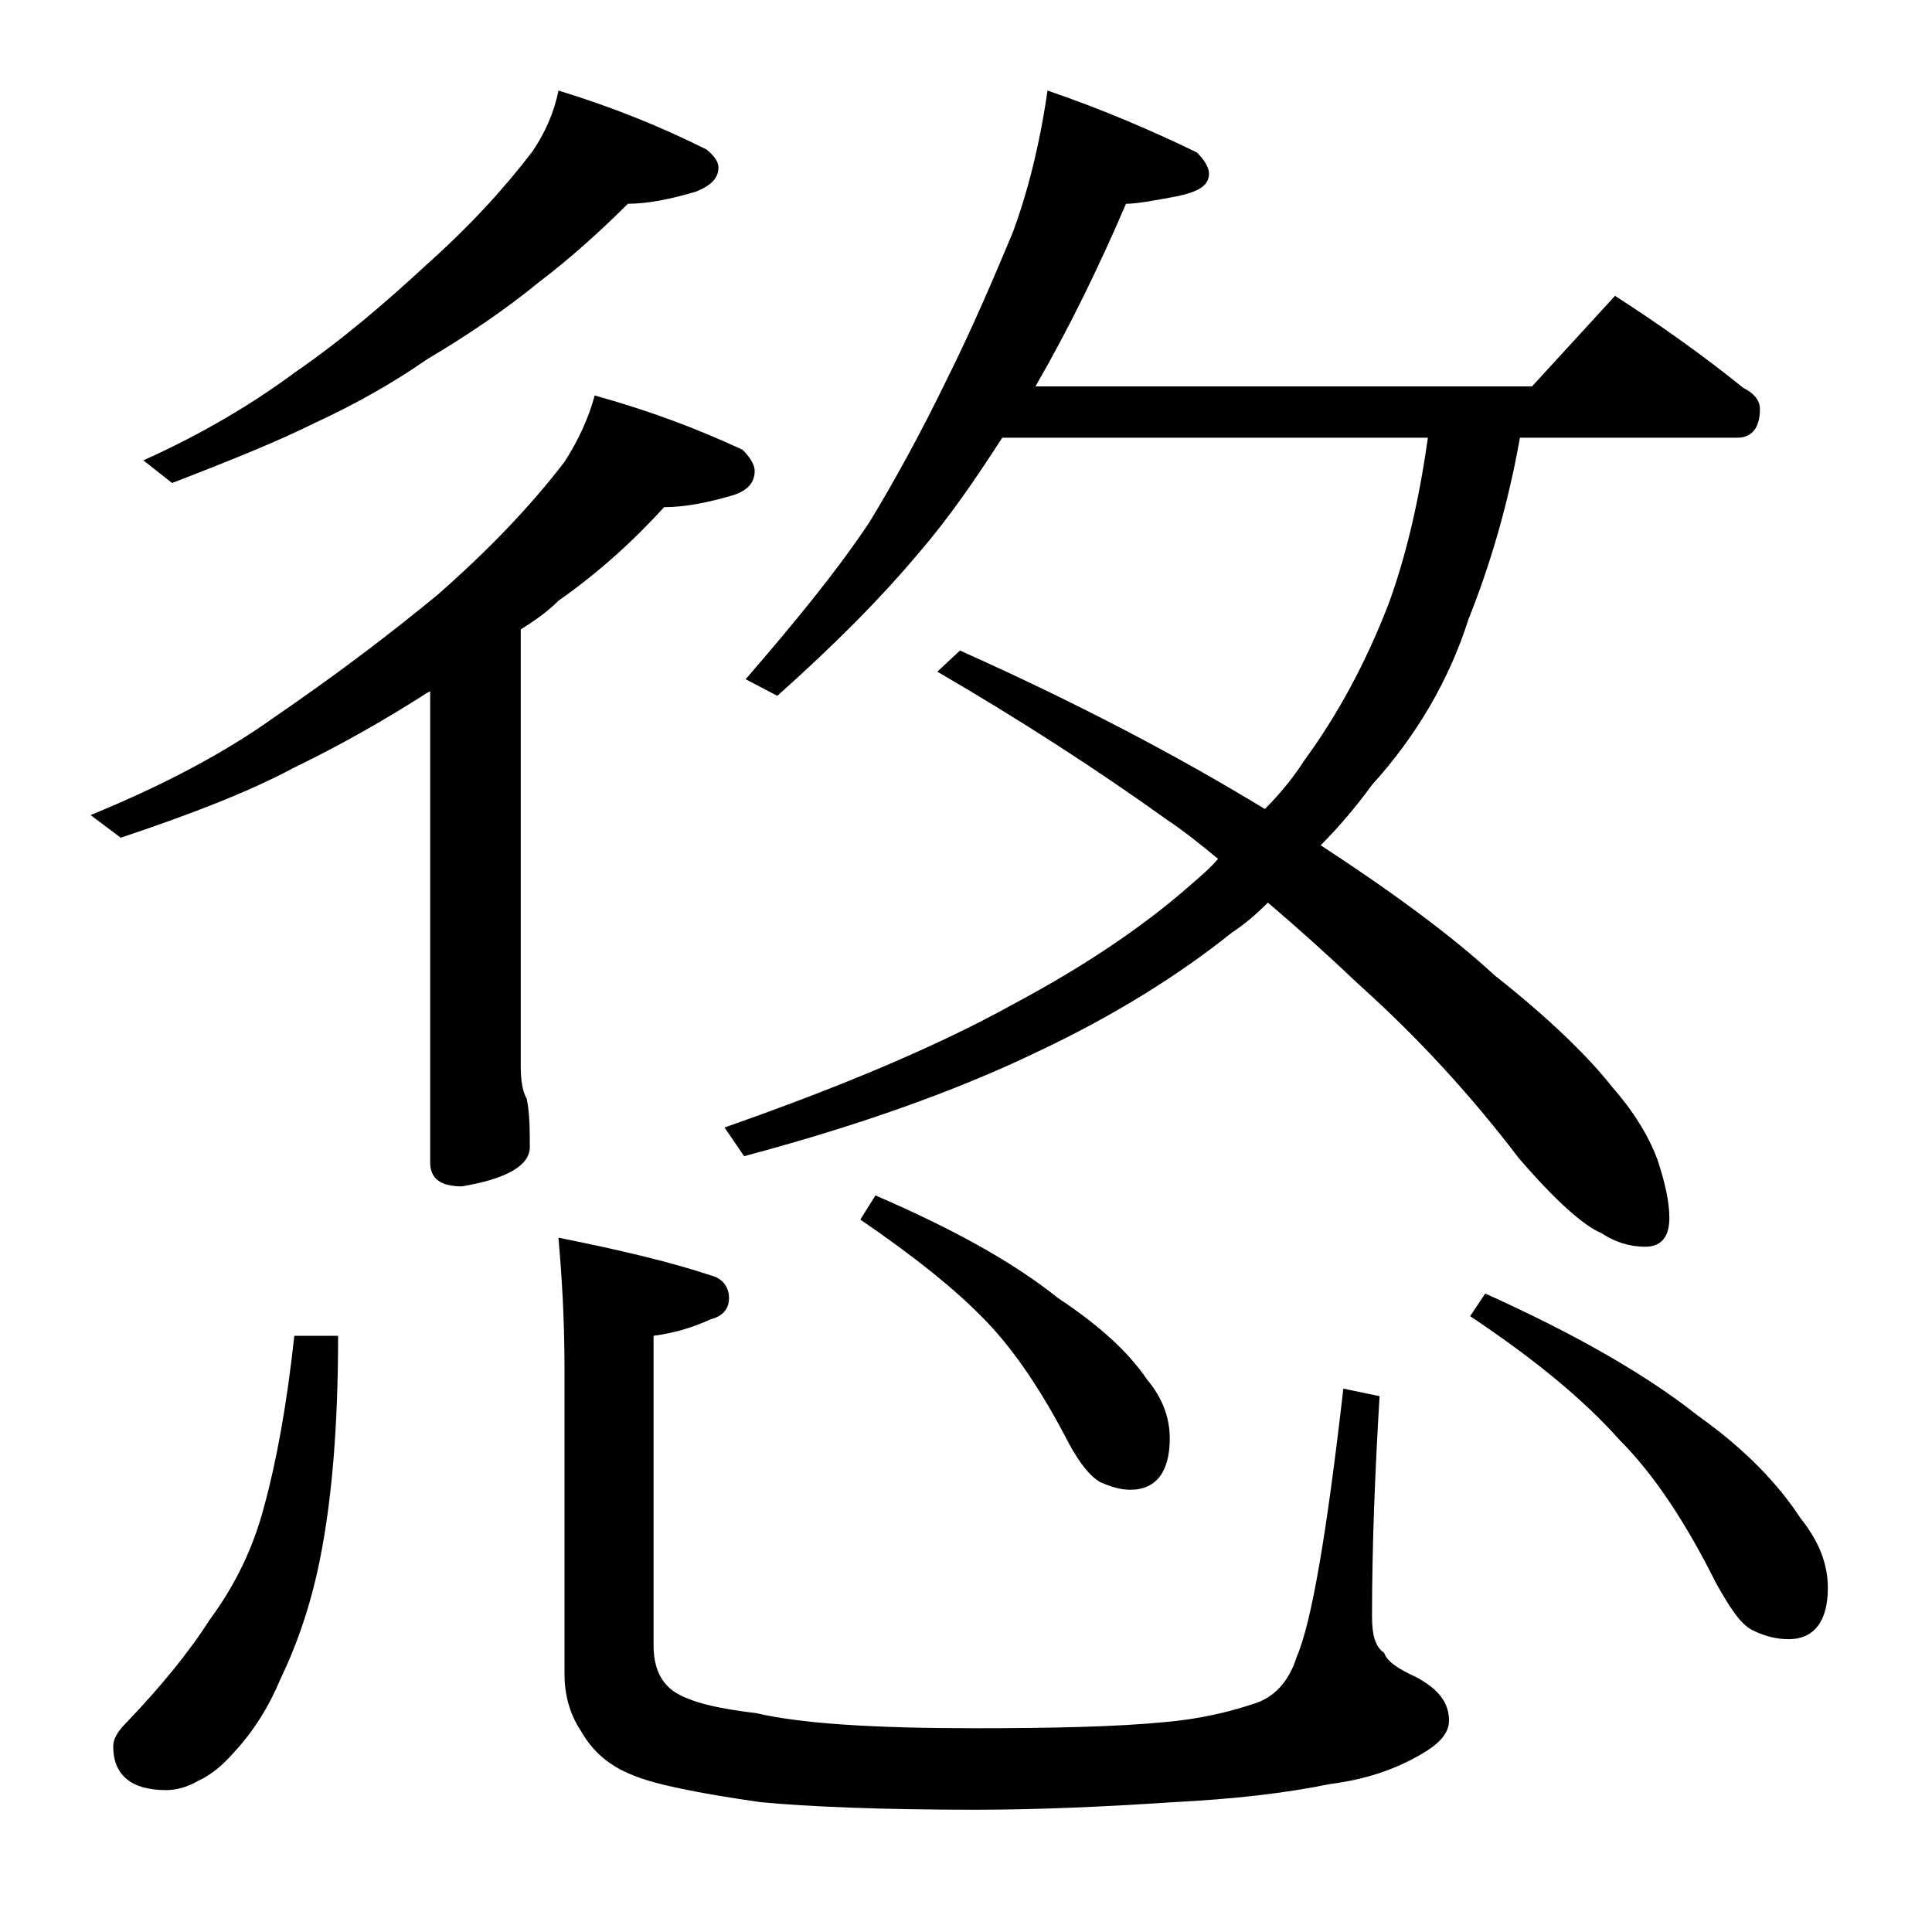 <?xml version="1.0" encoding="utf-8"?>
<!-- Generator: Adobe Illustrator 18.0.0, SVG Export Plug-In . SVG Version: 6.00 Build 0)  -->
<!DOCTYPE svg PUBLIC "-//W3C//DTD SVG 1.1//EN" "http://www.w3.org/Graphics/SVG/1.1/DTD/svg11.dtd">
<svg version="1.1" id="Layer_1" xmlns="http://www.w3.org/2000/svg" xmlns:xlink="http://www.w3.org/1999/xlink" x="0px" y="0px"
	 viewBox="0 0 128 128" enable-background="new 0 0 128 128" xml:space="preserve">
<path d="M39.4,26.2c3.6,1,6.8,2.2,9.8,3.6c0.5,0.5,0.8,1,0.8,1.4c0,0.8-0.5,1.3-1.4,1.6c-1.7,0.5-3.2,0.8-4.6,0.8
	c-2,2.2-4.3,4.3-7,6.2c-0.8,0.8-1.7,1.4-2.5,1.9v28.9c0,0.9,0.1,1.7,0.4,2.2c0.2,1,0.2,2.1,0.2,3.2c0,1.2-1.5,2.1-4.5,2.6
	c-1.4,0-2.1-0.5-2.1-1.6V45.8l-0.2,0.1c-2.8,1.8-5.8,3.5-8.9,5c-2.8,1.5-6.6,3-11.4,4.6l-2-1.5c4.9-2,9-4.2,12.2-6.5
	c3.8-2.6,7.4-5.3,10.8-8.1c3.3-2.9,6.1-5.8,8.4-8.8C38.3,29.2,39,27.7,39.4,26.2z M19.5,88.5h2.9c0,5.9-0.4,10.8-1.2,14.8
	c-0.6,3-1.5,5.6-2.6,7.9c-0.8,1.9-1.8,3.5-3.1,4.9c-0.7,0.8-1.5,1.5-2.4,1.9c-0.7,0.4-1.4,0.6-2.1,0.6c-2.3,0-3.5-1-3.5-2.9
	c0-0.5,0.3-1,0.9-1.6c2.2-2.3,4.1-4.6,5.5-6.8c1.7-2.3,2.9-4.8,3.6-7.5C18.3,96.9,19,93.1,19.5,88.5z M37,6c3.6,1.1,6.8,2.4,9.8,3.9
	c0.5,0.4,0.8,0.8,0.8,1.2c0,0.7-0.5,1.2-1.5,1.6c-1.7,0.5-3.2,0.8-4.5,0.8c-1.8,1.8-3.8,3.6-5.9,5.2c-2.2,1.8-4.7,3.5-7.4,5.1
	c-2.3,1.6-4.8,3-7.4,4.2c-2.4,1.2-5.6,2.5-9.5,4l-1.9-1.5c4-1.8,7.3-3.8,10-5.8c3.2-2.2,6.1-4.7,8.8-7.2c2.8-2.5,5.1-5,7-7.5
	C36.1,8.8,36.7,7.5,37,6z M37,82c4,0.8,7.4,1.6,10.1,2.5c0.8,0.2,1.2,0.8,1.2,1.5s-0.4,1.2-1.2,1.4c-1.1,0.5-2.3,0.9-3.8,1.1V109
	c0,1.5,0.5,2.5,1.4,3.1c1.1,0.7,2.9,1.1,5.4,1.4c3,0.7,7.8,1,14.5,1c5.2,0,9.4-0.1,12.5-0.4c2.4-0.2,4.4-0.7,5.9-1.2
	c1.4-0.4,2.4-1.5,2.9-3.1c1-2.3,2-8.2,3.1-17.8l2.4,0.5c-0.3,5-0.5,9.9-0.5,14.6c0,1.2,0.2,2,0.8,2.4c0.2,0.6,1,1.1,2.1,1.6
	c1.5,0.8,2.2,1.7,2.2,2.9c0,0.8-0.6,1.5-1.8,2.2c-1.7,1-3.7,1.7-6.1,2c-2.9,0.6-6.4,1-10.4,1.2c-4.5,0.3-8.9,0.5-13.1,0.5
	c-6.2,0-11-0.2-14.2-0.5c-4.2-0.6-7.1-1.2-8.5-1.8c-1.5-0.6-2.6-1.5-3.4-2.9c-0.8-1.2-1.1-2.5-1.1-3.8V90.7
	C37.4,87.2,37.2,84.3,37,82z M69.4,6c3.8,1.3,7,2.7,9.9,4.1c0.5,0.5,0.8,1,0.8,1.4c0,0.8-0.7,1.2-2.1,1.5c-1.6,0.3-2.7,0.5-3.4,0.5
	c-1.8,4.2-3.8,8.3-6,12.1h32.9l5.5-6c3.1,2,5.9,4,8.5,6.1c0.8,0.4,1.1,0.9,1.1,1.4c0,1.2-0.5,1.9-1.5,1.9h-14.4
	c-0.8,4.5-2,8.5-3.4,12c-1.3,4.1-3.5,7.8-6.4,11c-1.1,1.5-2.2,2.8-3.4,4c4.9,3.2,8.8,6.1,11.5,8.6c3.8,3,6.3,5.5,7.8,7.4
	c1.4,1.6,2.4,3.2,3,4.8c0.5,1.5,0.8,2.8,0.8,3.9c0,1.2-0.5,1.9-1.6,1.9c-1,0-2-0.3-2.9-0.9c-1.2-0.5-3.1-2.2-5.5-5
	c-3.2-4.2-6.7-8-10.6-11.5C88,63.3,86,61.5,84,59.8c-0.8,0.8-1.5,1.4-2.4,2c-3.5,2.8-7.8,5.5-12.9,7.9c-5.4,2.6-11.9,4.9-19.4,6.9
	L48,74.7c8-2.8,14.3-5.5,19-8.1c4.7-2.5,8.6-5.1,11.8-7.9c0.8-0.7,1.4-1.2,1.9-1.8c-1.1-0.9-2.2-1.8-3.4-2.6
	c-4.6-3.3-9.7-6.6-15.2-9.8l1.5-1.4c7.6,3.4,14.3,6.9,20.2,10.5c1-1,1.9-2.1,2.6-3.2c2.2-3,4.1-6.5,5.6-10.4c1.1-3,2-6.7,2.6-11
	H66.4c-1.8,2.8-3.6,5.4-5.5,7.6c-2.6,3.1-5.7,6.2-9.4,9.5L49.4,45c3.2-3.7,6-7.1,8.2-10.4c1.7-2.8,3.4-5.9,5.1-9.4
	c1.7-3.4,3.1-6.7,4.4-9.8C68.1,12.7,68.9,9.5,69.4,6z M58,79.2c5.1,2.2,9.1,4.4,12.1,6.8c2.7,1.8,4.6,3.5,5.9,5.4
	c1,1.2,1.5,2.5,1.5,3.9c0,2.2-0.9,3.4-2.6,3.4c-0.7,0-1.3-0.2-2-0.5c-0.7-0.4-1.4-1.3-2.1-2.6c-1.7-3.3-3.5-6-5.4-8
	c-2.1-2.2-4.9-4.4-8.4-6.8L58,79.2z M98.4,85.7c6,2.7,10.7,5.4,14.1,8.1c3.1,2.2,5.3,4.5,6.8,6.8c1.2,1.5,1.8,3,1.8,4.6
	c0,2.2-0.9,3.4-2.6,3.4c-0.8,0-1.6-0.2-2.4-0.6c-0.8-0.4-1.5-1.5-2.4-3.1c-2-4-4.1-7.2-6.4-9.5c-2.4-2.7-5.7-5.4-9.9-8.2L98.4,85.7z
	"/>
</svg>
